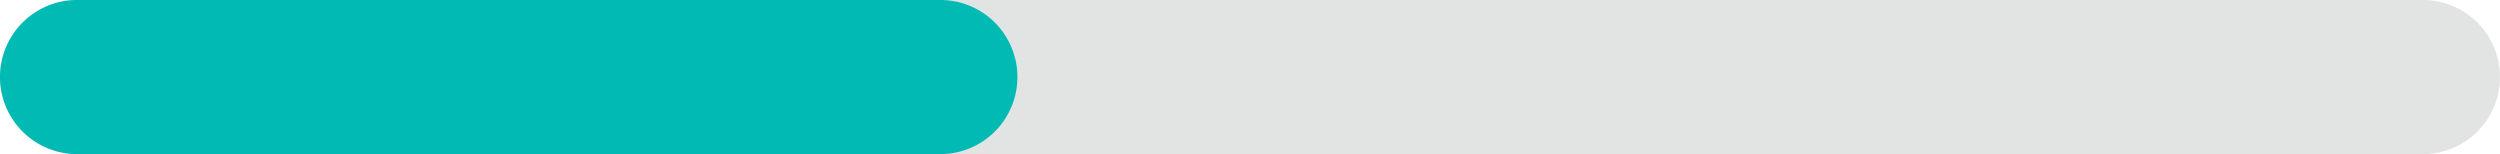 <svg xmlns="http://www.w3.org/2000/svg" viewBox="0 0 196.702 12.124"><defs><style>.cls-1{fill:#9ea1a2;opacity:0.3;isolation:isolate;}.cls-2{fill:#00bab3;}</style></defs><title>40bar</title><g id="Capa_2" data-name="Capa 2"><g id="Capa_1-2" data-name="Capa 1"><path class="cls-1" d="M6.062,0H190.64A6.062,6.062,0,0,1,196.7,6.062h0a6.062,6.062,0,0,1-6.062,6.062H6.062A6.062,6.062,0,0,1,0,6.062H0A6.062,6.062,0,0,1,6.062,0Z"></path><path class="cls-2" d="M6.062,0H73.989a6.062,6.062,0,0,1,6.062,6.062h0a6.062,6.062,0,0,1-6.062,6.062H6.062A6.062,6.062,0,0,1,0,6.062H0A6.062,6.062,0,0,1,6.062,0Z"></path></g></g></svg>